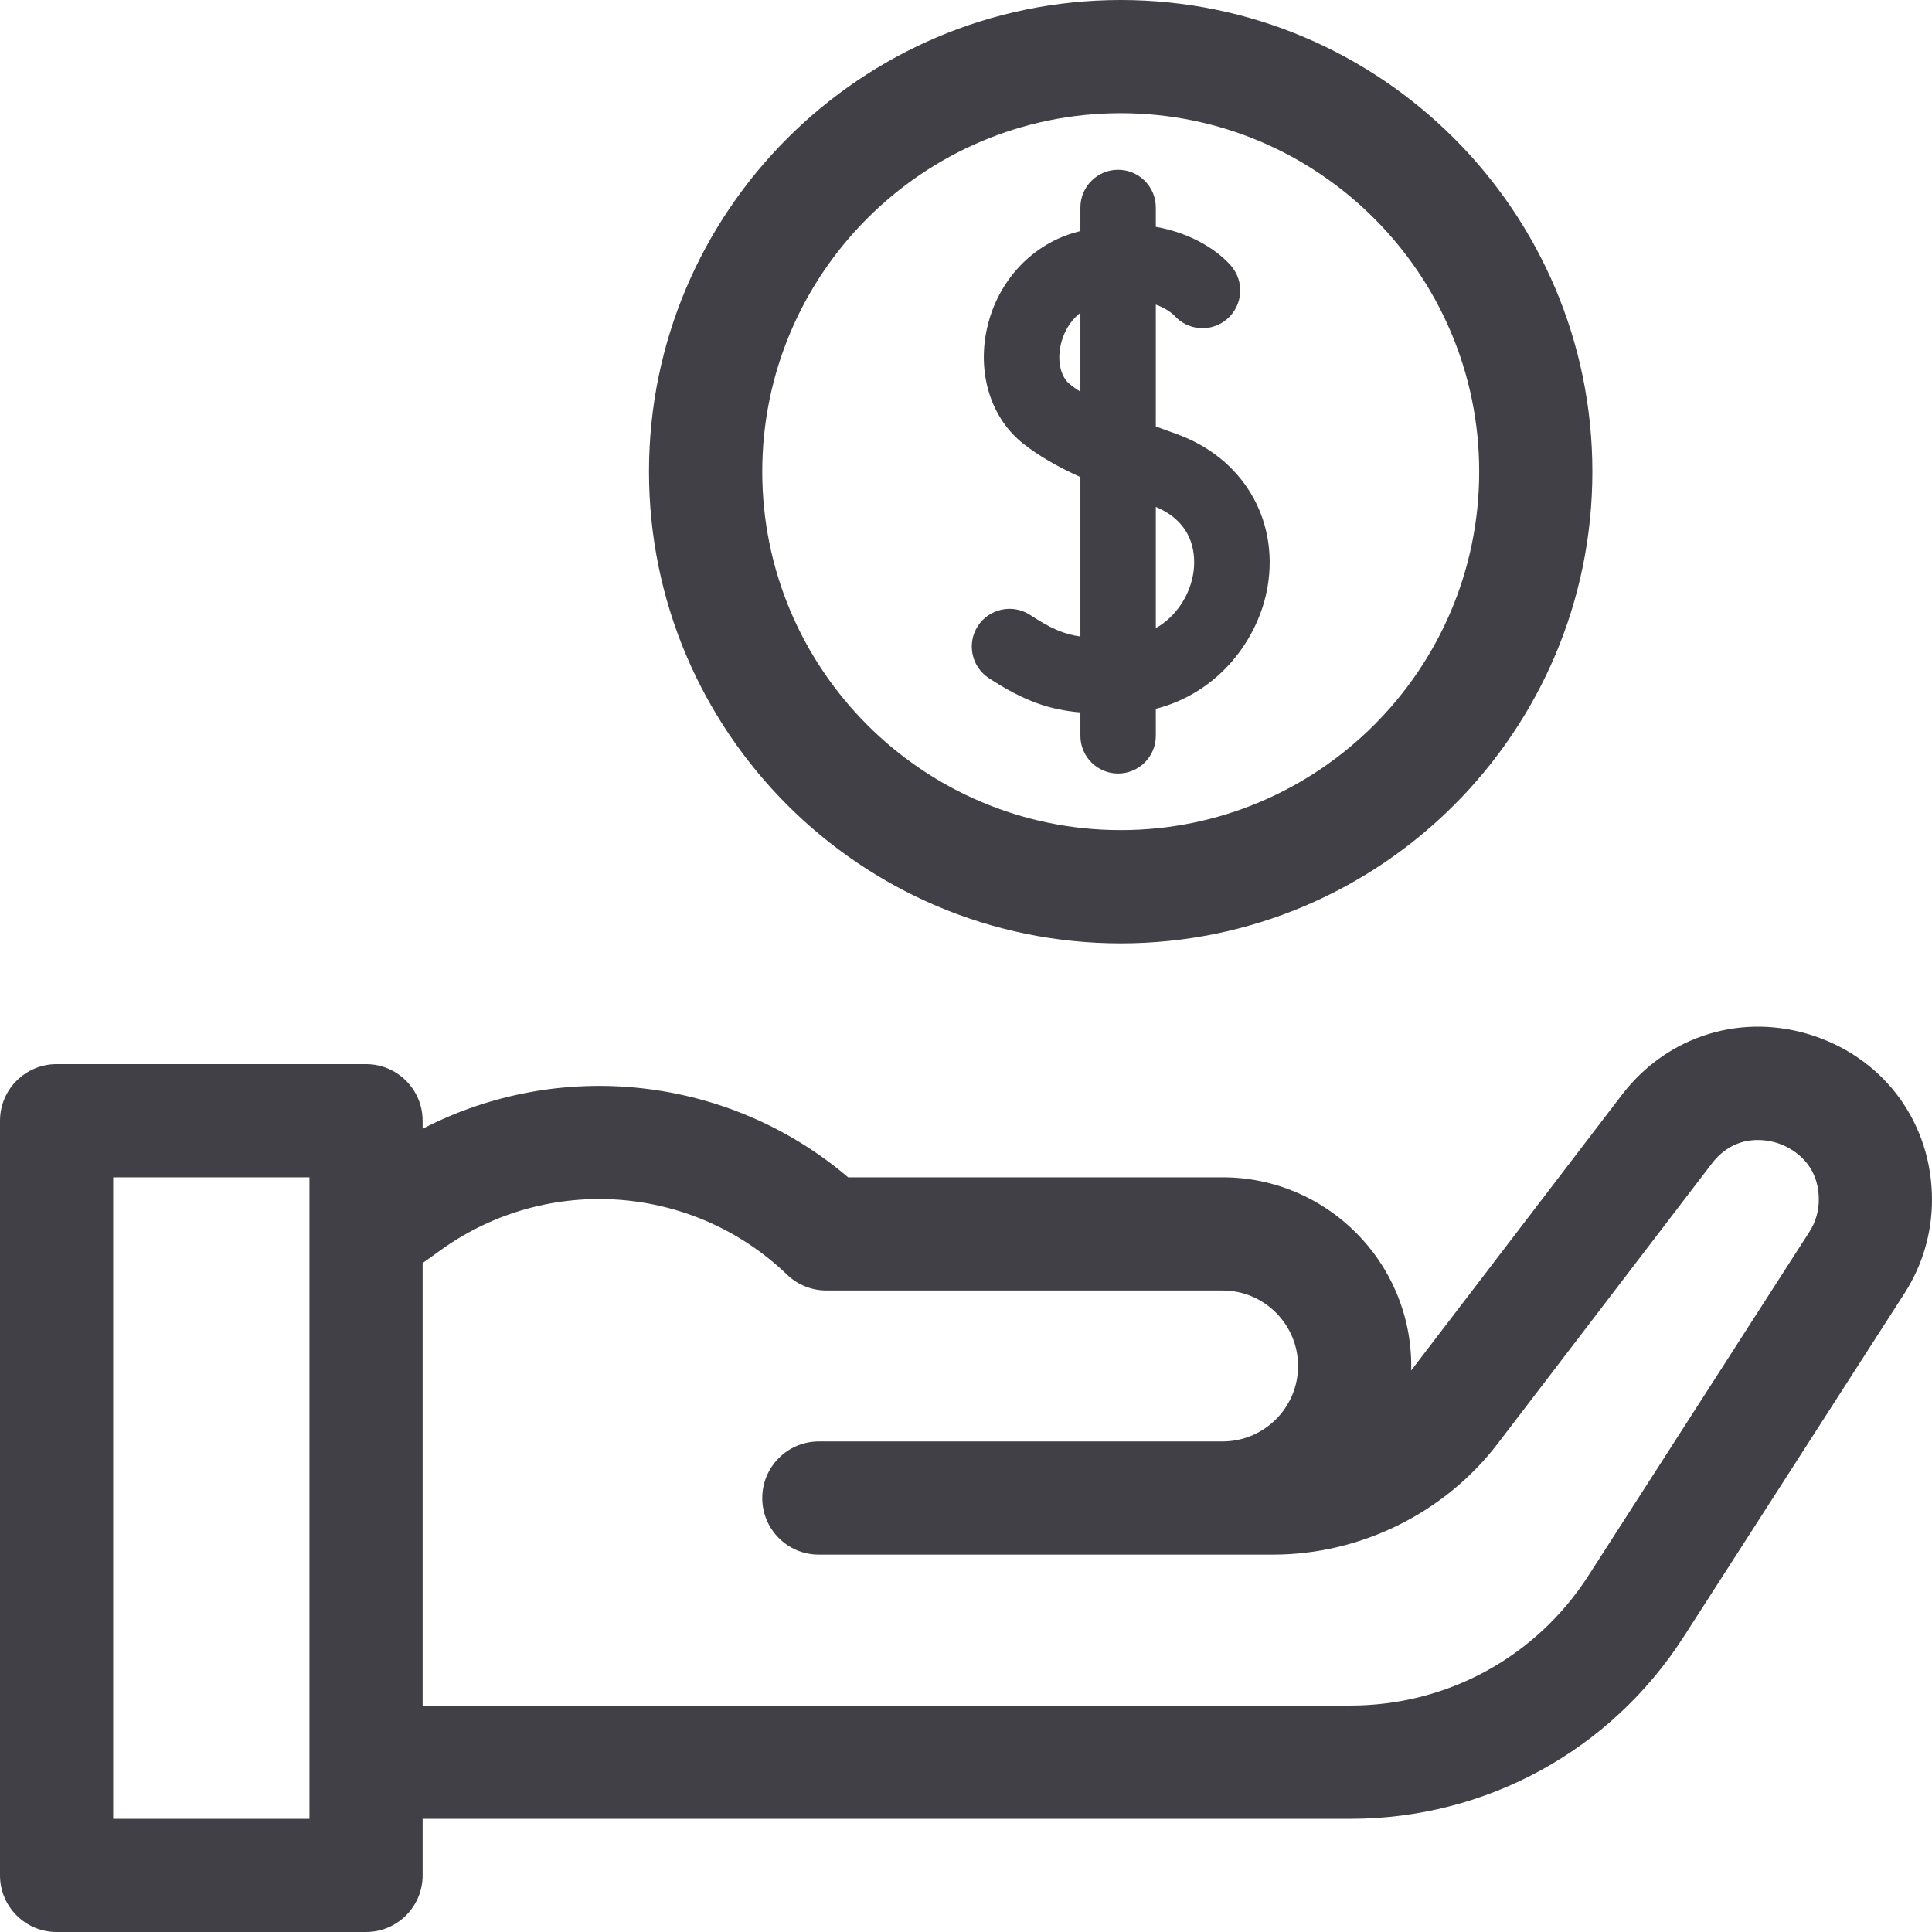 <svg width="24" height="24" viewBox="0 0 24 24" fill="none" xmlns="http://www.w3.org/2000/svg">
<path d="M22.542 12.871C21.656 12.571 20.717 12.857 20.148 13.6L17.53 17.025C17.53 17.006 17.531 16.987 17.531 16.969C17.531 15.676 16.48 14.625 15.188 14.625H10.536C9.053 13.363 6.957 13.139 5.25 14.022V13.922C5.25 13.534 4.935 13.219 4.547 13.219H0.703C0.315 13.219 0 13.534 0 13.922V23.297C0 23.685 0.315 24 0.703 24H4.547C4.935 24 5.25 23.685 5.25 23.297V22.594H16.775C18.457 22.594 20.005 21.749 20.915 20.333L23.659 16.065C23.882 15.718 24 15.317 24 14.904C24 13.969 23.428 13.171 22.542 12.871ZM3.844 22.594H1.406V14.625H3.844V22.594ZM22.476 15.304L19.732 19.573C19.082 20.584 17.977 21.187 16.775 21.187H5.25V15.69L5.485 15.522C6.804 14.58 8.61 14.711 9.778 15.835C9.909 15.961 10.084 16.031 10.266 16.031H15.188C15.704 16.031 16.125 16.452 16.125 16.969C16.125 17.486 15.704 17.906 15.188 17.906H10.266H10.172C9.784 17.906 9.469 18.221 9.469 18.609C9.469 18.998 9.784 19.312 10.172 19.312H10.266H15.188H15.813C16.901 19.312 17.945 18.797 18.606 17.932L21.265 14.454C21.565 14.063 21.973 14.163 22.091 14.203C22.209 14.243 22.594 14.412 22.594 14.904C22.594 15.046 22.553 15.185 22.476 15.304Z" fill="#424047"/>
<path d="M12.284 8.424C12.729 8.715 13.042 8.817 13.421 8.85V9.141C13.421 9.399 13.631 9.609 13.889 9.609C14.148 9.609 14.358 9.399 14.358 9.141V8.805C15.137 8.607 15.636 7.942 15.747 7.286C15.889 6.442 15.43 5.679 14.606 5.388C14.525 5.359 14.441 5.329 14.358 5.298V3.784C14.502 3.836 14.576 3.908 14.587 3.919C14.757 4.111 15.051 4.131 15.245 3.962C15.441 3.791 15.461 3.495 15.291 3.3C15.135 3.121 14.813 2.897 14.358 2.818V2.578C14.358 2.319 14.148 2.109 13.889 2.109C13.631 2.109 13.421 2.319 13.421 2.578V2.87C13.392 2.878 13.363 2.886 13.333 2.894C12.778 3.062 12.363 3.536 12.25 4.132C12.147 4.679 12.325 5.209 12.714 5.514C12.898 5.658 13.121 5.79 13.421 5.927V7.907C13.209 7.877 13.05 7.805 12.797 7.639C12.58 7.498 12.29 7.559 12.148 7.775C12.007 7.992 12.067 8.282 12.284 8.424ZM14.358 6.297C14.866 6.511 14.853 6.947 14.822 7.131C14.779 7.385 14.622 7.652 14.358 7.803V6.297ZM13.293 4.776C13.182 4.689 13.134 4.505 13.172 4.306C13.199 4.162 13.278 3.996 13.421 3.886V4.866C13.375 4.837 13.332 4.807 13.293 4.776Z" fill="#424047"/>
<path d="M13.922 11.719C17.153 11.719 19.781 9.09 19.781 5.859C19.781 2.629 17.153 0 13.922 0C10.691 0 8.062 2.629 8.062 5.859C8.062 9.09 10.691 11.719 13.922 11.719ZM13.922 1.406C16.377 1.406 18.375 3.404 18.375 5.859C18.375 8.315 16.377 10.312 13.922 10.312C11.466 10.312 9.469 8.315 9.469 5.859C9.469 3.404 11.466 1.406 13.922 1.406Z" fill="#424047"/>
</svg>
